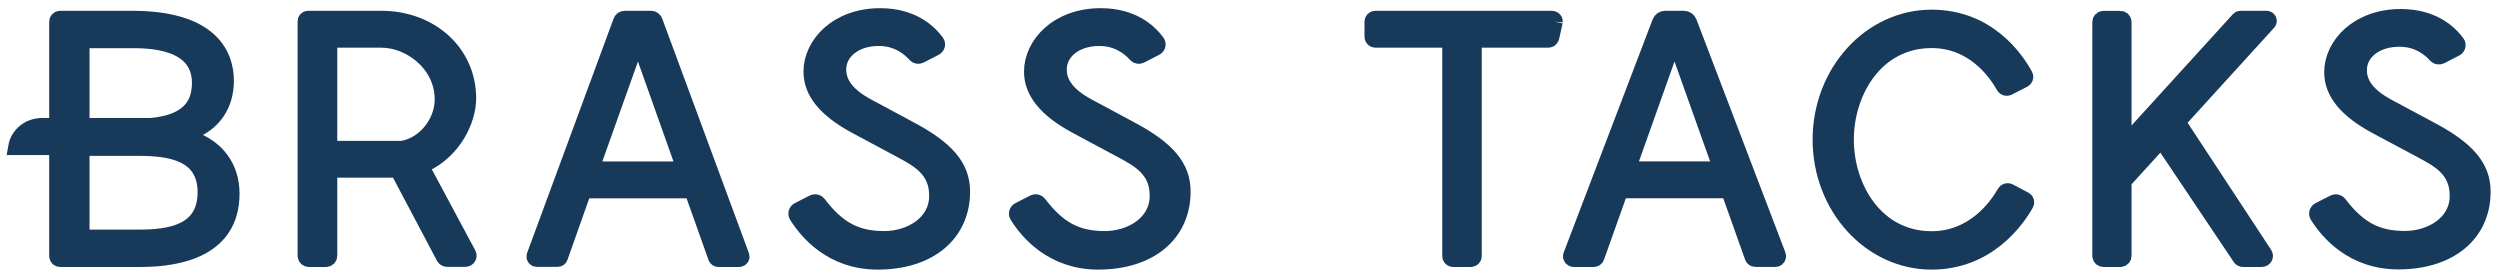 <?xml version="1.0" encoding="UTF-8"?>
<svg width="153px" height="17px" viewBox="0 0 153 17" version="1.1" xmlns="http://www.w3.org/2000/svg" xmlns:xlink="http://www.w3.org/1999/xlink">
    <!-- Generator: Sketch 51.3 (57544) - http://www.bohemiancoding.com/sketch -->
    <title>Group</title>
    <desc>Created with Sketch.</desc>
    <defs></defs>
    <g id="Page-1" stroke="none" stroke-width="1" fill="none" fill-rule="evenodd">
        <g id="Home" transform="translate(-760, -27)" fill="#17395A" stroke="#17395A">
            <g id="Group" transform="translate(761, 28)">
                <path d="M23.6,8.122 L19.267,8.122 C19.197,8.122 19.141,8.068 19.141,8.001 L19.141,1.539 C19.141,1.472 19.197,1.418 19.267,1.418 L22.34,1.418 C24.125,1.418 26.104,2.922 26.104,5.08 C26.104,6.528 24.99,7.891 23.624,8.116 L23.6,8.122 Z M24.743,9.147 L25.008,9.018 C26.734,8.195 27.641,6.381 27.641,5.012 C27.641,2.246 25.362,0.161 22.34,0.161 L17.856,0.161 C17.778,0.161 17.715,0.222 17.715,0.296 L17.715,14.654 C17.715,14.756 17.801,14.839 17.908,14.839 L18.948,14.839 C19.054,14.839 19.141,14.756 19.141,14.654 L19.141,9.585 C19.141,9.468 19.24,9.373 19.363,9.373 L23.216,9.373 C23.3,9.373 23.377,9.418 23.414,9.489 L26.189,14.731 C26.222,14.793 26.288,14.832 26.361,14.832 L27.476,14.832 C27.62,14.832 27.714,14.686 27.648,14.563 L24.743,9.147 Z" id="Fill-1"></path>
                <path d="M35.212,9.219 L38.043,1.275 L40.867,9.22 C40.895,9.298 40.834,9.38 40.748,9.38 L35.332,9.38 C35.245,9.38 35.184,9.298 35.212,9.219 Z M38.846,0.161 L37.233,0.161 C37.139,0.161 37.055,0.218 37.024,0.303 L31.726,14.66 C31.695,14.744 31.761,14.833 31.854,14.833 L33.127,14.833 C33.185,14.833 33.236,14.798 33.255,14.745 L34.658,10.779 C34.689,10.694 34.773,10.636 34.867,10.636 L41.212,10.636 C41.306,10.636 41.39,10.694 41.421,10.779 L42.835,14.751 C42.854,14.803 42.906,14.839 42.964,14.839 L44.236,14.839 C44.33,14.839 44.395,14.75 44.364,14.665 L39.055,0.303 C39.024,0.218 38.94,0.161 38.846,0.161 Z" id="Fill-2"></path>
                <path d="M94.142,0.323 L93.937,1.255 C93.915,1.342 93.861,1.417 93.768,1.417 L89.183,1.417 L89.183,14.677 C89.183,14.766 89.108,14.839 89.015,14.839 L87.935,14.839 C87.842,14.839 87.767,14.766 87.767,14.677 L87.767,1.417 L83.176,1.417 C83.083,1.417 83.008,1.344 83.008,1.255 L83.008,0.323 C83.008,0.234 83.083,0.161 83.176,0.161 L93.974,0.161 C94.067,0.161 94.151,0.232 94.142,0.323" id="Fill-3"></path>
                <path d="M98.629,9.284 L101.426,1.425 C101.443,1.376 101.515,1.376 101.533,1.425 L104.335,9.284 C104.351,9.33 104.316,9.378 104.265,9.378 L98.699,9.378 C98.649,9.378 98.613,9.33 98.629,9.284 Z M102.055,0.161 L100.909,0.161 C100.775,0.161 100.655,0.243 100.61,0.364 L95.164,14.635 C95.128,14.735 95.205,14.839 95.315,14.839 L96.538,14.839 C96.606,14.839 96.667,14.797 96.689,14.735 L98.104,10.761 C98.132,10.685 98.206,10.634 98.29,10.634 L104.674,10.634 C104.758,10.634 104.833,10.685 104.86,10.761 L106.275,14.732 C106.298,14.794 106.358,14.835 106.426,14.835 L107.65,14.835 C107.759,14.835 107.836,14.732 107.8,14.632 L102.354,0.364 C102.309,0.243 102.19,0.161 102.055,0.161 Z" id="Fill-4"></path>
                <path d="M122.903,11.232 C122.989,11.277 123.02,11.379 122.974,11.462 C122.422,12.441 120.644,15 117.213,15 C113.472,15 110.432,11.658 110.432,7.546 C110.432,3.434 113.472,0.092 117.213,0.092 C120.673,0.092 122.384,2.643 122.918,3.629 C122.963,3.712 122.931,3.814 122.845,3.858 L121.895,4.345 C121.808,4.39 121.701,4.358 121.654,4.275 C121.156,3.383 119.775,1.442 117.213,1.442 C113.799,1.442 111.955,4.589 111.955,7.546 C111.955,10.509 113.799,13.65 117.213,13.65 C119.782,13.65 121.2,11.693 121.711,10.799 C121.759,10.716 121.866,10.685 121.953,10.731 L122.903,11.232" id="Fill-5"></path>
                <path d="M150.926,10.728 C150.926,13.315 148.903,14.987 145.775,14.987 C142.989,14.987 141.474,13.187 140.848,12.184 C140.782,12.077 140.819,11.939 140.934,11.88 L141.849,11.414 C141.948,11.363 142.071,11.394 142.137,11.48 C143.328,13.041 144.457,13.634 146.178,13.634 C147.751,13.634 149.423,12.706 149.423,10.979 C149.423,9.369 148.283,8.76 147.184,8.173 L144.43,6.703 C142.624,5.731 141.741,4.658 141.741,3.422 C141.741,1.768 143.307,0.052 145.933,0.052 C147.913,0.052 148.927,1.05 149.358,1.641 C149.435,1.746 149.396,1.891 149.277,1.952 L148.366,2.421 C148.275,2.468 148.159,2.451 148.092,2.375 C147.73,1.968 146.999,1.36 145.845,1.36 C144.401,1.36 143.354,2.176 143.354,3.294 C143.354,4.166 143.927,4.898 145.102,5.535 L147.722,6.938 C149.996,8.14 150.926,9.235 150.926,10.728" id="Fill-7"></path>
                <path d="M71.366,10.722 C71.366,13.322 69.341,15 66.209,15 C63.42,15 61.903,13.192 61.277,12.185 C61.21,12.078 61.248,11.939 61.363,11.88 L62.278,11.412 C62.377,11.361 62.501,11.391 62.567,11.478 C63.759,13.046 64.89,13.641 66.613,13.641 C68.188,13.641 69.862,12.71 69.862,10.975 C69.862,9.358 68.721,8.746 67.62,8.157 L64.863,6.68 C63.054,5.704 62.17,4.626 62.17,3.385 C62.17,1.723 63.739,0 66.367,0 C68.35,0 69.365,1.002 69.797,1.596 C69.874,1.702 69.834,1.847 69.716,1.908 L68.804,2.379 C68.712,2.426 68.596,2.41 68.529,2.333 C68.167,1.924 67.435,1.313 66.279,1.313 C64.834,1.313 63.786,2.133 63.786,3.256 C63.786,4.132 64.359,4.867 65.536,5.507 L68.159,6.916 C70.436,8.123 71.366,9.223 71.366,10.722" id="Fill-9"></path>
                <path d="M57.869,10.722 C57.869,13.322 55.844,15 52.712,15 C49.923,15 48.406,13.192 47.779,12.185 C47.712,12.078 47.75,11.939 47.866,11.88 L48.781,11.412 C48.88,11.361 49.004,11.391 49.07,11.478 C50.262,13.046 51.392,13.641 53.116,13.641 C54.691,13.641 56.365,12.71 56.365,10.975 C56.365,9.358 55.223,8.746 54.123,8.157 L51.366,6.68 C49.557,5.704 48.673,4.626 48.673,3.385 C48.673,1.723 50.242,0 52.87,0 C54.852,0 55.868,1.002 56.3,1.596 C56.377,1.702 56.337,1.847 56.219,1.908 L55.307,2.379 C55.215,2.426 55.099,2.41 55.032,2.333 C54.67,1.924 53.938,1.313 52.782,1.313 C51.336,1.313 50.289,2.133 50.289,3.256 C50.289,4.132 50.862,4.867 52.039,5.507 L54.661,6.916 C56.938,8.123 57.869,9.223 57.869,10.722" id="Fill-10"></path>
                <path d="M7.5,13.552 L4.069,13.552 C4.019,13.552 3.979,13.514 3.979,13.467 L3.979,8.124 C3.979,8.077 4.019,8.039 4.069,8.039 L7.5,8.039 C9.406,8.039 11.592,8.349 11.592,10.77 C11.592,13.235 9.406,13.552 7.5,13.552 Z M3.979,1.533 C3.979,1.486 4.019,1.448 4.069,1.448 L7.015,1.448 C8.058,1.448 11.247,1.448 11.247,4.078 C11.247,5.675 10.263,6.537 8.237,6.721 L4.069,6.721 C4.019,6.721 3.979,6.682 3.979,6.635 L3.979,1.533 Z M10.715,7.506 L10.297,7.367 L10.051,7.278 L10.297,7.189 L10.702,7.037 C12.044,6.543 12.814,5.415 12.814,3.945 C12.814,2.531 12.07,0.161 7.088,0.161 L2.684,0.161 C2.588,0.161 2.511,0.235 2.511,0.326 L2.511,6.721 L1.574,6.721 C0.784,6.721 0.126,7.259 0,7.988 L2.511,7.988 L2.511,14.674 C2.511,14.765 2.588,14.839 2.684,14.839 L7.593,14.839 C10.137,14.839 13.16,14.142 13.16,10.846 C13.16,9.262 12.27,8.045 10.715,7.506 Z" id="Fill-11"></path>
                <path d="M137.715,0.161 L136.119,0.161 C136.083,0.161 136.048,0.176 136.025,0.202 L128.951,7.97 L128.951,0.348 C128.951,0.247 128.866,0.166 128.76,0.166 L127.739,0.166 C127.634,0.166 127.549,0.247 127.549,0.348 L127.549,14.657 C127.549,14.757 127.634,14.839 127.739,14.839 L128.76,14.839 C128.866,14.839 128.951,14.757 128.951,14.657 L128.951,10.073 C128.957,10.068 128.966,10.069 128.971,10.063 L131.275,7.534 L136.119,14.755 C136.148,14.811 136.214,14.839 136.28,14.839 L137.415,14.839 C137.569,14.839 137.657,14.685 137.576,14.566 L132.25,6.463 L137.809,0.358 C137.88,0.281 137.822,0.161 137.715,0.161" id="Fill-12"></path>
            </g>
        </g>
    </g>
</svg>